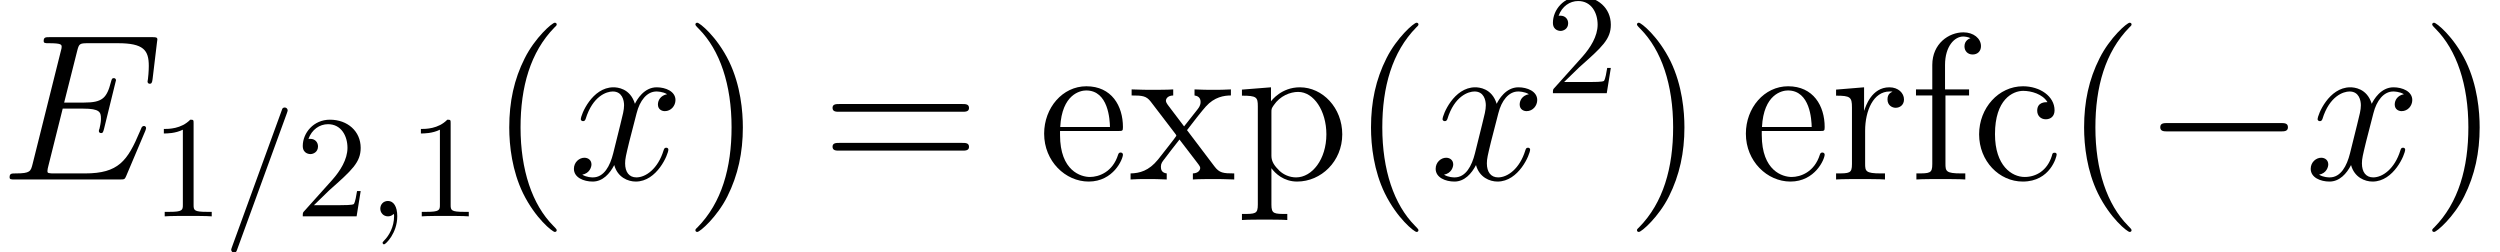 <?xml version='1.0' encoding='UTF-8'?>
<!-- This file was generated by dvisvgm 1.15.1 -->
<svg height='19.585pt' version='1.1' viewBox='-0.239 -0.228 193.916 19.585' width='193.916pt' xmlns='http://www.w3.org/2000/svg' xmlns:xlink='http://www.w3.org/1999/xlink'>
<defs>
<path d='M9.454 -3.3C9.698 -3.3 9.956 -3.3 9.956 -3.587S9.698 -3.873 9.454 -3.873H1.693C1.449 -3.873 1.191 -3.873 1.191 -3.587S1.449 -3.3 1.693 -3.3H9.454Z' id='g0-0'/>
<path d='M2.022 -0.01C2.022 -0.667 1.773 -1.056 1.385 -1.056C1.056 -1.056 0.857 -0.807 0.857 -0.528C0.857 -0.259 1.056 0 1.385 0C1.504 0 1.634 -0.04 1.734 -0.13C1.763 -0.149 1.773 -0.159 1.783 -0.159S1.803 -0.149 1.803 -0.01C1.803 0.727 1.455 1.325 1.126 1.654C1.016 1.763 1.016 1.783 1.016 1.813C1.016 1.883 1.066 1.923 1.116 1.923C1.225 1.923 2.022 1.156 2.022 -0.01Z' id='g3-59'/>
<path d='M4.374 -7.093C4.423 -7.223 4.423 -7.263 4.423 -7.273C4.423 -7.382 4.334 -7.472 4.224 -7.472C4.154 -7.472 4.085 -7.442 4.055 -7.382L0.598 2.112C0.548 2.242 0.548 2.281 0.548 2.291C0.548 2.401 0.638 2.491 0.747 2.491C0.877 2.491 0.907 2.421 0.966 2.252L4.374 -7.093Z' id='g3-61'/>
<path d='M2.929 -6.376C2.929 -6.615 2.929 -6.635 2.7 -6.635C2.082 -5.998 1.205 -5.998 0.887 -5.998V-5.689C1.086 -5.689 1.674 -5.689 2.192 -5.948V-0.787C2.192 -0.428 2.162 -0.309 1.265 -0.309H0.946V0C1.295 -0.03 2.162 -0.03 2.56 -0.03S3.826 -0.03 4.174 0V-0.309H3.856C2.959 -0.309 2.929 -0.418 2.929 -0.787V-6.376Z' id='g4-49'/>
<path d='M1.265 -0.767L2.321 -1.793C3.875 -3.168 4.473 -3.706 4.473 -4.702C4.473 -5.838 3.577 -6.635 2.361 -6.635C1.235 -6.635 0.498 -5.719 0.498 -4.832C0.498 -4.274 0.996 -4.274 1.026 -4.274C1.196 -4.274 1.544 -4.394 1.544 -4.802C1.544 -5.061 1.365 -5.32 1.016 -5.32C0.936 -5.32 0.917 -5.32 0.887 -5.31C1.116 -5.958 1.654 -6.326 2.232 -6.326C3.138 -6.326 3.567 -5.519 3.567 -4.702C3.567 -3.905 3.068 -3.118 2.521 -2.501L0.608 -0.369C0.498 -0.259 0.498 -0.239 0.498 0H4.194L4.473 -1.734H4.224C4.174 -1.435 4.105 -0.996 4.005 -0.847C3.935 -0.767 3.278 -0.767 3.059 -0.767H1.265Z' id='g4-50'/>
<path d='M4.663 3.486C4.663 3.443 4.663 3.414 4.419 3.171C2.984 1.722 2.181 -0.646 2.181 -3.572C2.181 -6.355 2.855 -8.751 4.519 -10.444C4.663 -10.573 4.663 -10.602 4.663 -10.645C4.663 -10.731 4.591 -10.76 4.533 -10.76C4.347 -10.76 3.171 -9.727 2.468 -8.321C1.736 -6.872 1.406 -5.337 1.406 -3.572C1.406 -2.295 1.607 -0.588 2.353 0.947C3.199 2.668 4.376 3.601 4.533 3.601C4.591 3.601 4.663 3.572 4.663 3.486Z' id='g2-40'/>
<path d='M4.046 -3.572C4.046 -4.663 3.902 -6.441 3.099 -8.106C2.252 -9.827 1.076 -10.76 0.918 -10.76C0.861 -10.76 0.789 -10.731 0.789 -10.645C0.789 -10.602 0.789 -10.573 1.033 -10.329C2.468 -8.88 3.271 -6.513 3.271 -3.587C3.271 -0.803 2.597 1.592 0.933 3.285C0.789 3.414 0.789 3.443 0.789 3.486C0.789 3.572 0.861 3.601 0.918 3.601C1.105 3.601 2.281 2.568 2.984 1.162C3.716 -0.301 4.046 -1.851 4.046 -3.572Z' id='g2-41'/>
<path d='M9.684 -4.648C9.885 -4.648 10.143 -4.648 10.143 -4.906C10.143 -5.179 9.899 -5.179 9.684 -5.179H1.234C1.033 -5.179 0.775 -5.179 0.775 -4.921C0.775 -4.648 1.019 -4.648 1.234 -4.648H9.684ZM9.684 -1.98C9.885 -1.98 10.143 -1.98 10.143 -2.238C10.143 -2.511 9.899 -2.511 9.684 -2.511H1.234C1.033 -2.511 0.775 -2.511 0.775 -2.252C0.775 -1.98 1.019 -1.98 1.234 -1.98H9.684Z' id='g2-61'/>
<path d='M5.193 -5.308C5.021 -5.308 4.49 -5.308 4.49 -4.72C4.49 -4.376 4.734 -4.132 5.079 -4.132C5.409 -4.132 5.681 -4.333 5.681 -4.749C5.681 -5.71 4.677 -6.398 3.515 -6.398C1.836 -6.398 0.502 -4.906 0.502 -3.099C0.502 -1.262 1.879 0.143 3.5 0.143C5.394 0.143 5.825 -1.578 5.825 -1.707S5.724 -1.836 5.681 -1.836C5.552 -1.836 5.538 -1.793 5.495 -1.621C5.179 -0.603 4.404 -0.172 3.63 -0.172C2.754 -0.172 1.592 -0.933 1.592 -3.113C1.592 -5.495 2.812 -6.083 3.529 -6.083C4.074 -6.083 4.863 -5.868 5.193 -5.308Z' id='g2-99'/>
<path d='M5.495 -3.328C5.81 -3.328 5.839 -3.328 5.839 -3.601C5.839 -5.05 5.064 -6.398 3.328 -6.398C1.693 -6.398 0.43 -4.921 0.43 -3.142C0.43 -1.248 1.894 0.143 3.486 0.143C5.193 0.143 5.839 -1.406 5.839 -1.707C5.839 -1.793 5.767 -1.851 5.681 -1.851C5.566 -1.851 5.538 -1.779 5.509 -1.707C5.136 -0.502 4.175 -0.172 3.572 -0.172S1.521 -0.574 1.521 -3.056V-3.328H5.495ZM1.535 -3.601C1.65 -5.853 2.912 -6.111 3.314 -6.111C4.849 -6.111 4.935 -4.089 4.949 -3.601H1.535Z' id='g2-101'/>
<path d='M2.468 -5.767H4.089V-6.183H2.439V-7.862C2.439 -9.153 3.099 -9.813 3.687 -9.813C3.802 -9.813 4.017 -9.784 4.189 -9.698C4.132 -9.684 3.773 -9.555 3.773 -9.139C3.773 -8.809 4.003 -8.579 4.333 -8.579C4.677 -8.579 4.906 -8.809 4.906 -9.153C4.906 -9.684 4.39 -10.1 3.701 -10.1C2.697 -10.1 1.564 -9.325 1.564 -7.862V-6.183H0.445V-5.767H1.564V-1.062C1.564 -0.416 1.406 -0.416 0.473 -0.416V0C0.875 -0.029 1.664 -0.029 2.095 -0.029C2.482 -0.029 3.5 -0.029 3.83 0V-0.416H3.544C2.496 -0.416 2.468 -0.574 2.468 -1.09V-5.767Z' id='g2-102'/>
<path d='M3.515 2.367C2.597 2.367 2.425 2.367 2.425 1.722V-0.775C2.683 -0.416 3.271 0.143 4.189 0.143C5.839 0.143 7.288 -1.248 7.288 -3.099C7.288 -4.921 5.939 -6.327 4.376 -6.327C3.113 -6.327 2.439 -5.423 2.396 -5.365V-6.327L0.402 -6.169V-5.753C1.406 -5.753 1.492 -5.652 1.492 -5.021V1.722C1.492 2.367 1.334 2.367 0.402 2.367V2.783C0.775 2.754 1.549 2.754 1.951 2.754C2.367 2.754 3.142 2.754 3.515 2.783V2.367ZM2.425 -4.576C2.425 -4.849 2.425 -4.863 2.582 -5.093C3.013 -5.738 3.716 -6.011 4.261 -6.011C5.337 -6.011 6.198 -4.706 6.198 -3.099C6.198 -1.392 5.222 -0.143 4.117 -0.143C3.673 -0.143 3.257 -0.33 2.97 -0.603C2.64 -0.933 2.425 -1.219 2.425 -1.621V-4.576Z' id='g2-112'/>
<path d='M2.396 -3.343C2.396 -4.734 2.97 -6.04 4.074 -6.04C4.189 -6.04 4.218 -6.04 4.275 -6.025C4.16 -5.968 3.931 -5.882 3.931 -5.495C3.931 -5.079 4.261 -4.921 4.49 -4.921C4.777 -4.921 5.064 -5.107 5.064 -5.495C5.064 -5.925 4.677 -6.327 4.06 -6.327C2.841 -6.327 2.425 -5.007 2.338 -4.734H2.324V-6.327L0.402 -6.169V-5.753C1.377 -5.753 1.492 -5.652 1.492 -4.949V-1.062C1.492 -0.416 1.334 -0.416 0.402 -0.416V0C0.803 -0.029 1.592 -0.029 2.023 -0.029C2.41 -0.029 3.429 -0.029 3.759 0V-0.416H3.472C2.425 -0.416 2.396 -0.574 2.396 -1.09V-3.343Z' id='g2-114'/>
<path d='M4.017 -3.386C4.433 -3.931 5.036 -4.706 5.308 -5.007C5.896 -5.667 6.571 -5.767 7.03 -5.767V-6.183C6.413 -6.155 6.384 -6.155 5.825 -6.155C5.279 -6.155 5.251 -6.155 4.533 -6.183V-5.767C4.72 -5.738 4.949 -5.652 4.949 -5.322C4.949 -5.079 4.82 -4.921 4.734 -4.806L3.816 -3.644L2.697 -5.122C2.654 -5.179 2.568 -5.308 2.568 -5.409C2.568 -5.495 2.64 -5.753 3.07 -5.767V-6.183C2.711 -6.155 1.98 -6.155 1.592 -6.155C1.119 -6.155 1.09 -6.155 0.215 -6.183V-5.767C0.947 -5.767 1.219 -5.738 1.521 -5.351L3.199 -3.156C3.228 -3.127 3.285 -3.041 3.285 -2.998S2.166 -1.549 2.023 -1.363C1.392 -0.588 0.76 -0.43 0.143 -0.416V0C0.689 -0.029 0.717 -0.029 1.334 -0.029C1.879 -0.029 1.908 -0.029 2.625 0V-0.416C2.281 -0.459 2.224 -0.674 2.224 -0.875C2.224 -1.105 2.324 -1.219 2.468 -1.406C2.683 -1.707 3.156 -2.295 3.5 -2.74L4.677 -1.205C4.921 -0.889 4.921 -0.861 4.921 -0.775C4.921 -0.66 4.806 -0.43 4.419 -0.416V0C4.792 -0.029 5.495 -0.029 5.896 -0.029C6.37 -0.029 6.398 -0.029 7.259 0V-0.416C6.499 -0.416 6.241 -0.445 5.896 -0.904L4.017 -3.386Z' id='g2-120'/>
<path d='M9.971 -3.328C9.985 -3.371 10.028 -3.472 10.028 -3.529C10.028 -3.601 9.971 -3.673 9.885 -3.673C9.827 -3.673 9.798 -3.658 9.755 -3.615C9.727 -3.601 9.727 -3.572 9.598 -3.285C8.751 -1.277 8.134 -0.416 5.839 -0.416H3.744C3.544 -0.416 3.515 -0.416 3.429 -0.43C3.271 -0.445 3.257 -0.473 3.257 -0.588C3.257 -0.689 3.285 -0.775 3.314 -0.904L4.304 -4.863H5.724C6.843 -4.863 6.929 -4.619 6.929 -4.189C6.929 -4.046 6.929 -3.917 6.829 -3.486C6.8 -3.429 6.786 -3.371 6.786 -3.328C6.786 -3.228 6.857 -3.185 6.944 -3.185C7.073 -3.185 7.087 -3.285 7.144 -3.486L7.962 -6.814C7.962 -6.886 7.905 -6.958 7.819 -6.958C7.69 -6.958 7.675 -6.901 7.618 -6.7C7.331 -5.595 7.044 -5.279 5.767 -5.279H4.404L5.294 -8.809C5.423 -9.311 5.452 -9.354 6.04 -9.354H8.091C9.856 -9.354 10.214 -8.88 10.214 -7.79C10.214 -7.776 10.214 -7.374 10.157 -6.901C10.143 -6.843 10.128 -6.757 10.128 -6.728C10.128 -6.614 10.2 -6.571 10.286 -6.571C10.387 -6.571 10.444 -6.628 10.473 -6.886L10.774 -9.397C10.774 -9.44 10.803 -9.583 10.803 -9.612C10.803 -9.77 10.674 -9.77 10.415 -9.77H3.414C3.142 -9.77 2.998 -9.77 2.998 -9.512C2.998 -9.354 3.099 -9.354 3.343 -9.354C4.232 -9.354 4.232 -9.253 4.232 -9.095C4.232 -9.024 4.218 -8.966 4.175 -8.809L2.238 -1.062C2.109 -0.56 2.08 -0.416 1.076 -0.416C0.803 -0.416 0.66 -0.416 0.66 -0.158C0.66 0 0.746 0 1.033 0H8.235C8.55 0 8.565 -0.014 8.665 -0.244L9.971 -3.328Z' id='g1-69'/>
<path d='M6.8 -5.853C6.341 -5.767 6.169 -5.423 6.169 -5.15C6.169 -4.806 6.441 -4.691 6.642 -4.691C7.073 -4.691 7.374 -5.064 7.374 -5.452C7.374 -6.054 6.685 -6.327 6.083 -6.327C5.208 -6.327 4.72 -5.466 4.591 -5.193C4.261 -6.269 3.371 -6.327 3.113 -6.327C1.65 -6.327 0.875 -4.447 0.875 -4.132C0.875 -4.074 0.933 -4.003 1.033 -4.003C1.148 -4.003 1.176 -4.089 1.205 -4.146C1.693 -5.738 2.654 -6.04 3.07 -6.04C3.716 -6.04 3.845 -5.437 3.845 -5.093C3.845 -4.777 3.759 -4.447 3.587 -3.759L3.099 -1.793C2.884 -0.933 2.468 -0.143 1.707 -0.143C1.635 -0.143 1.277 -0.143 0.976 -0.33C1.492 -0.43 1.607 -0.861 1.607 -1.033C1.607 -1.32 1.392 -1.492 1.119 -1.492C0.775 -1.492 0.402 -1.191 0.402 -0.732C0.402 -0.129 1.076 0.143 1.693 0.143C2.381 0.143 2.869 -0.402 3.171 -0.99C3.4 -0.143 4.117 0.143 4.648 0.143C6.111 0.143 6.886 -1.736 6.886 -2.052C6.886 -2.123 6.829 -2.181 6.743 -2.181C6.614 -2.181 6.599 -2.109 6.556 -1.994C6.169 -0.732 5.337 -0.143 4.691 -0.143C4.189 -0.143 3.917 -0.516 3.917 -1.105C3.917 -1.42 3.974 -1.65 4.203 -2.597L4.706 -4.548C4.921 -5.409 5.409 -6.04 6.068 -6.04C6.097 -6.04 6.499 -6.04 6.8 -5.853Z' id='g1-120'/>
</defs>
<g id='page1' transform='matrix(1.13 0 0 1.13 -63.986 -61.047)'>
<use x='56.413' xlink:href='#g1-69' y='66.142'/>
<use x='66.773' xlink:href='#g4-49' y='68.673'/>
<use x='71.736' xlink:href='#g3-61' y='68.673'/>
<use x='76.698' xlink:href='#g4-50' y='68.673'/>
<use x='81.661' xlink:href='#g3-59' y='68.673'/>
<use x='84.418' xlink:href='#g4-49' y='68.673'/>
<use x='89.964' xlink:href='#g2-40' y='66.142'/>
<use x='95.406' xlink:href='#g1-120' y='66.142'/>
<use x='103.359' xlink:href='#g2-41' y='66.142'/>
<use x='112.786' xlink:href='#g2-61' y='66.142'/>
<use x='127.656' xlink:href='#g2-101' y='66.142'/>
<use x='133.876' xlink:href='#g2-120' y='66.142'/>
<use x='141.262' xlink:href='#g2-112' y='66.142'/>
<use x='149.117' xlink:href='#g2-40' y='66.142'/>
<use x='154.559' xlink:href='#g1-120' y='66.142'/>
<use x='162.512' xlink:href='#g4-50' y='60.219'/>
<use x='167.991' xlink:href='#g2-41' y='66.142'/>
<use x='175.825' xlink:href='#g2-101' y='66.142'/>
<use x='182.045' xlink:href='#g2-114' y='66.142'/>
<use x='187.487' xlink:href='#g2-102' y='66.142'/>
<use x='191.763' xlink:href='#g2-99' y='66.142'/>
<use x='198.066' xlink:href='#g2-40' y='66.142'/>
<use x='203.508' xlink:href='#g0-0' y='66.142'/>
<use x='214.625' xlink:href='#g1-120' y='66.142'/>
<use x='222.578' xlink:href='#g2-41' y='66.142'/>
</g>
</svg>
